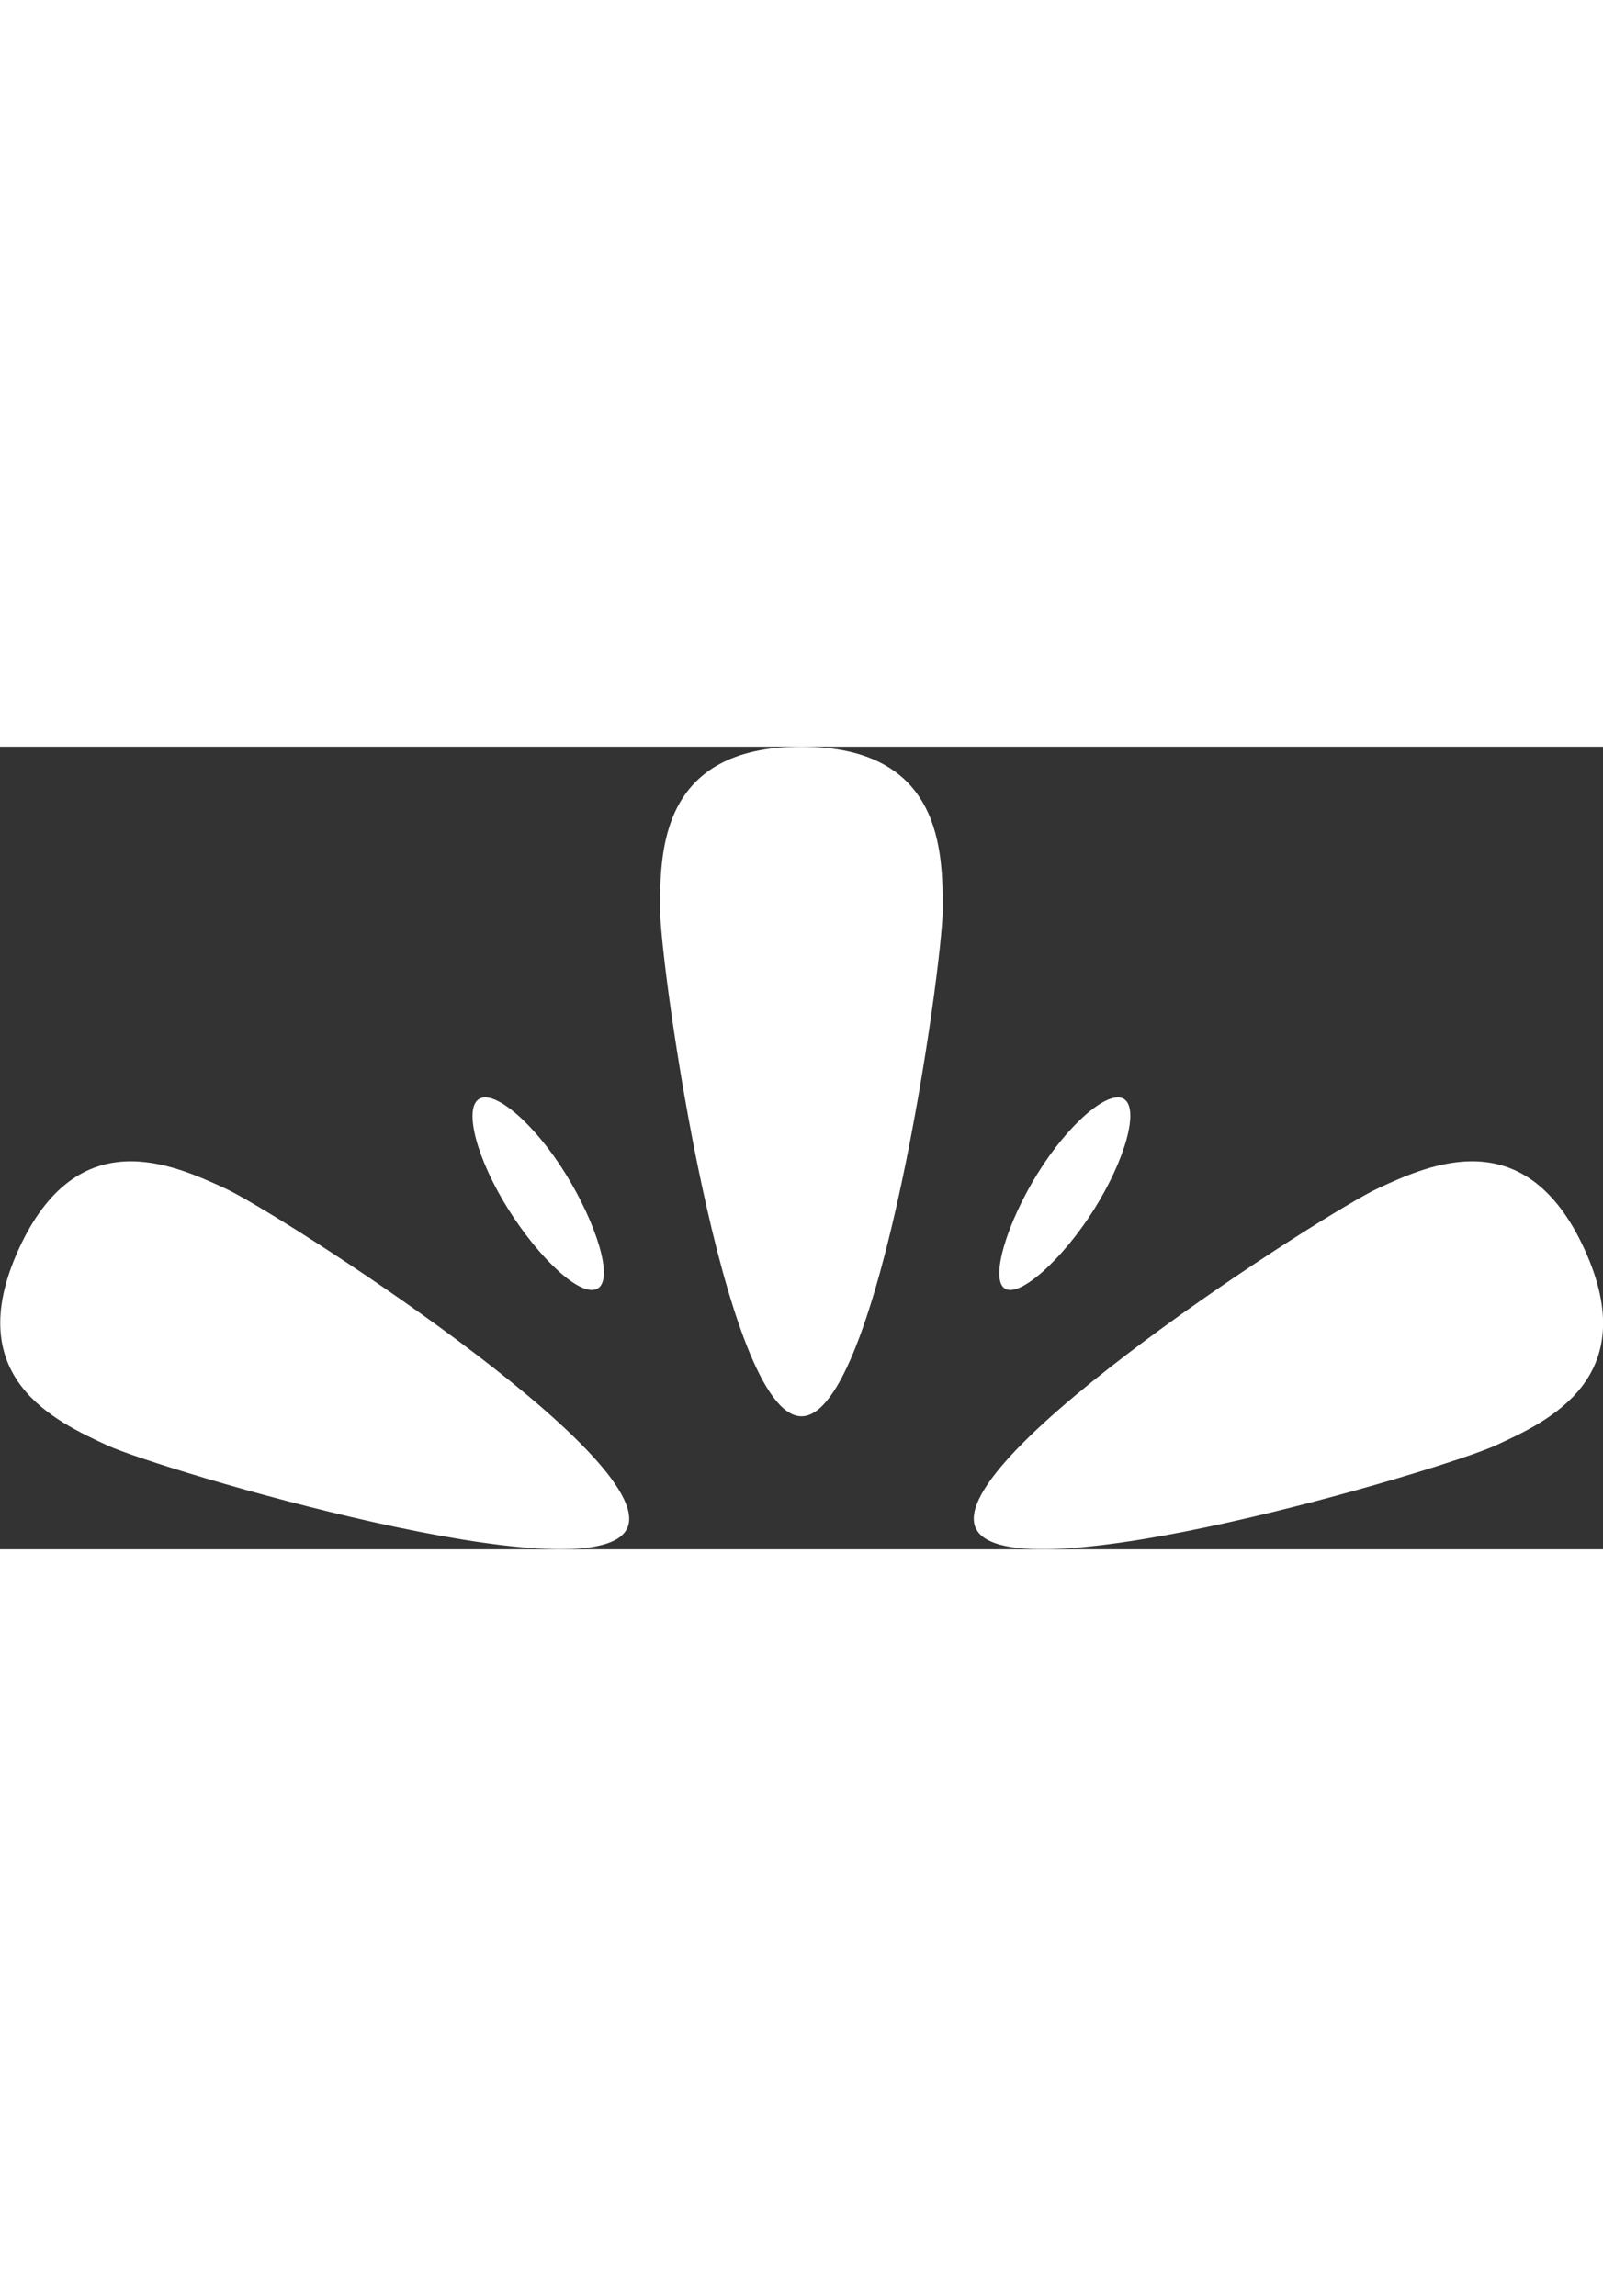 <svg width="30" xmlns="http://www.w3.org/2000/svg" viewBox="0 0 85.82 42.96"><rect x="0" y="0" width="85.82" height="42.96" fill="#333333" stroke="none"/><defs><style>.cls-1{fill:white;}</style></defs><title>Asset 1</title><g id="Layer_2" data-name="Layer 2"><g id="Layer_1-2" data-name="Layer 1"><path class="cls-1" d="M50.47,8.7c0,3.07-3.39,27.14-7.56,27.14S35.34,11.77,35.34,8.7s0-8.7,7.56-8.7S50.47,5.63,50.47,8.7Z"/><path class="cls-1" d="M80.07,37.4C77.28,38.68,54,45.63,52.24,41.83S71,24.92,73.77,23.64,81.67,20,84.83,26.9,82.86,36.12,80.07,37.4Z"/><path class="cls-1" d="M5.75,37.4c2.79,1.28,26.09,8.23,27.83,4.43S14.84,24.92,12.05,23.64,4.15,20,1,26.9,3,36.12,5.75,37.4Z"/><path class="cls-1" d="M60.18,18.86c-.84-.53-3,1.35-4.64,4S53,28.48,53.79,29s3.1-1.56,4.78-4.23S61,19.39,60.18,18.86Z"/><path class="cls-1" d="M25.64,18.86c.84-.53,3,1.35,4.64,4S32.87,28.48,32,29s-3.1-1.56-4.78-4.23S24.81,19.39,25.64,18.86Z"/></g></g></svg>
